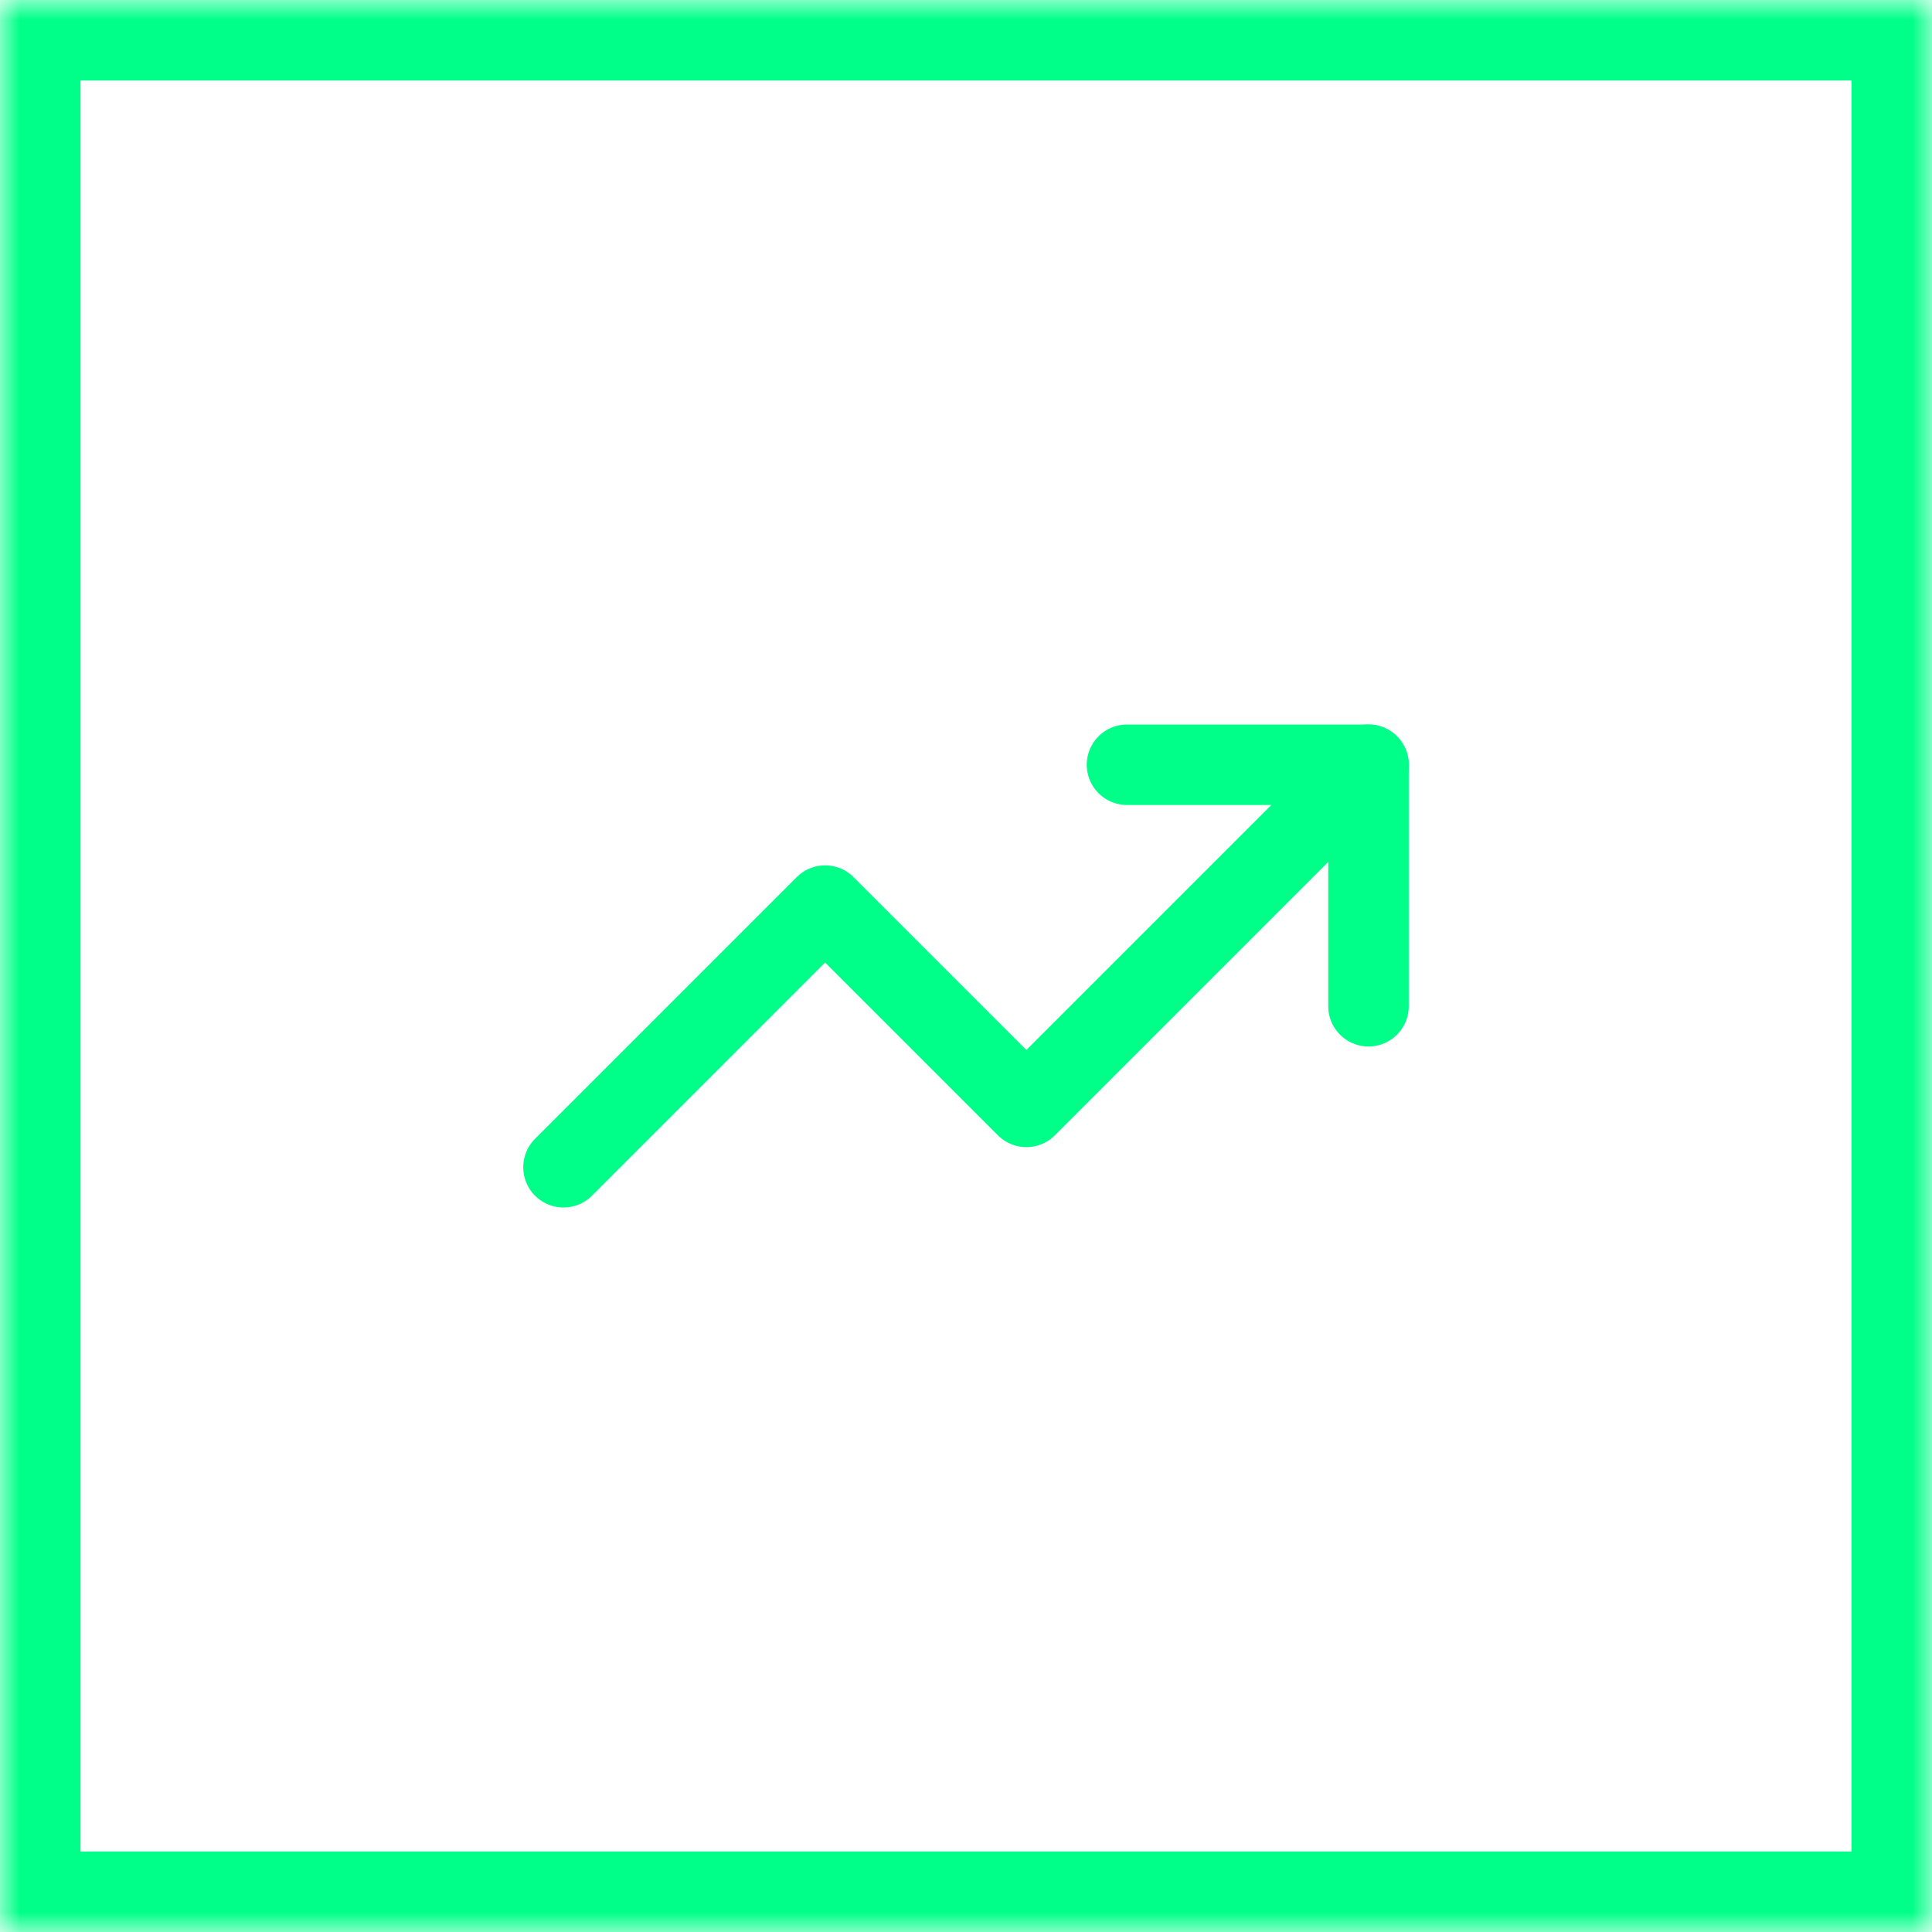 <?xml version="1.0" encoding="UTF-8"?>
<svg xmlns="http://www.w3.org/2000/svg" width="48" height="48" viewBox="0 0 48 48" fill="none">
  <mask id="path-1-inside-1_4_186" fill="white">
    <path d="M0 0H48V48H0V0Z"></path>
  </mask>
  <path d="M0 0V-2H-2V0H0ZM48 0H50V-2H48V0ZM48 48V50H50V48H48ZM0 48H-2V50H0V48ZM0 0V2H48V0V-2H0V0ZM48 0H46V48H48H50V0H48ZM48 48V46H0V48V50H48V48ZM0 48H2V0H0H-2V48H0Z" fill="#00FF88" mask="url(#path-1-inside-1_4_186)"></path>
  <path d="M28 19H34V25" stroke="#00FF88" stroke-width="2" stroke-linecap="round" stroke-linejoin="round"></path>
  <path d="M34 19L25.5 27.5L20.5 22.5L14 29" stroke="#00FF88" stroke-width="2" stroke-linecap="round" stroke-linejoin="round"></path>
</svg>
